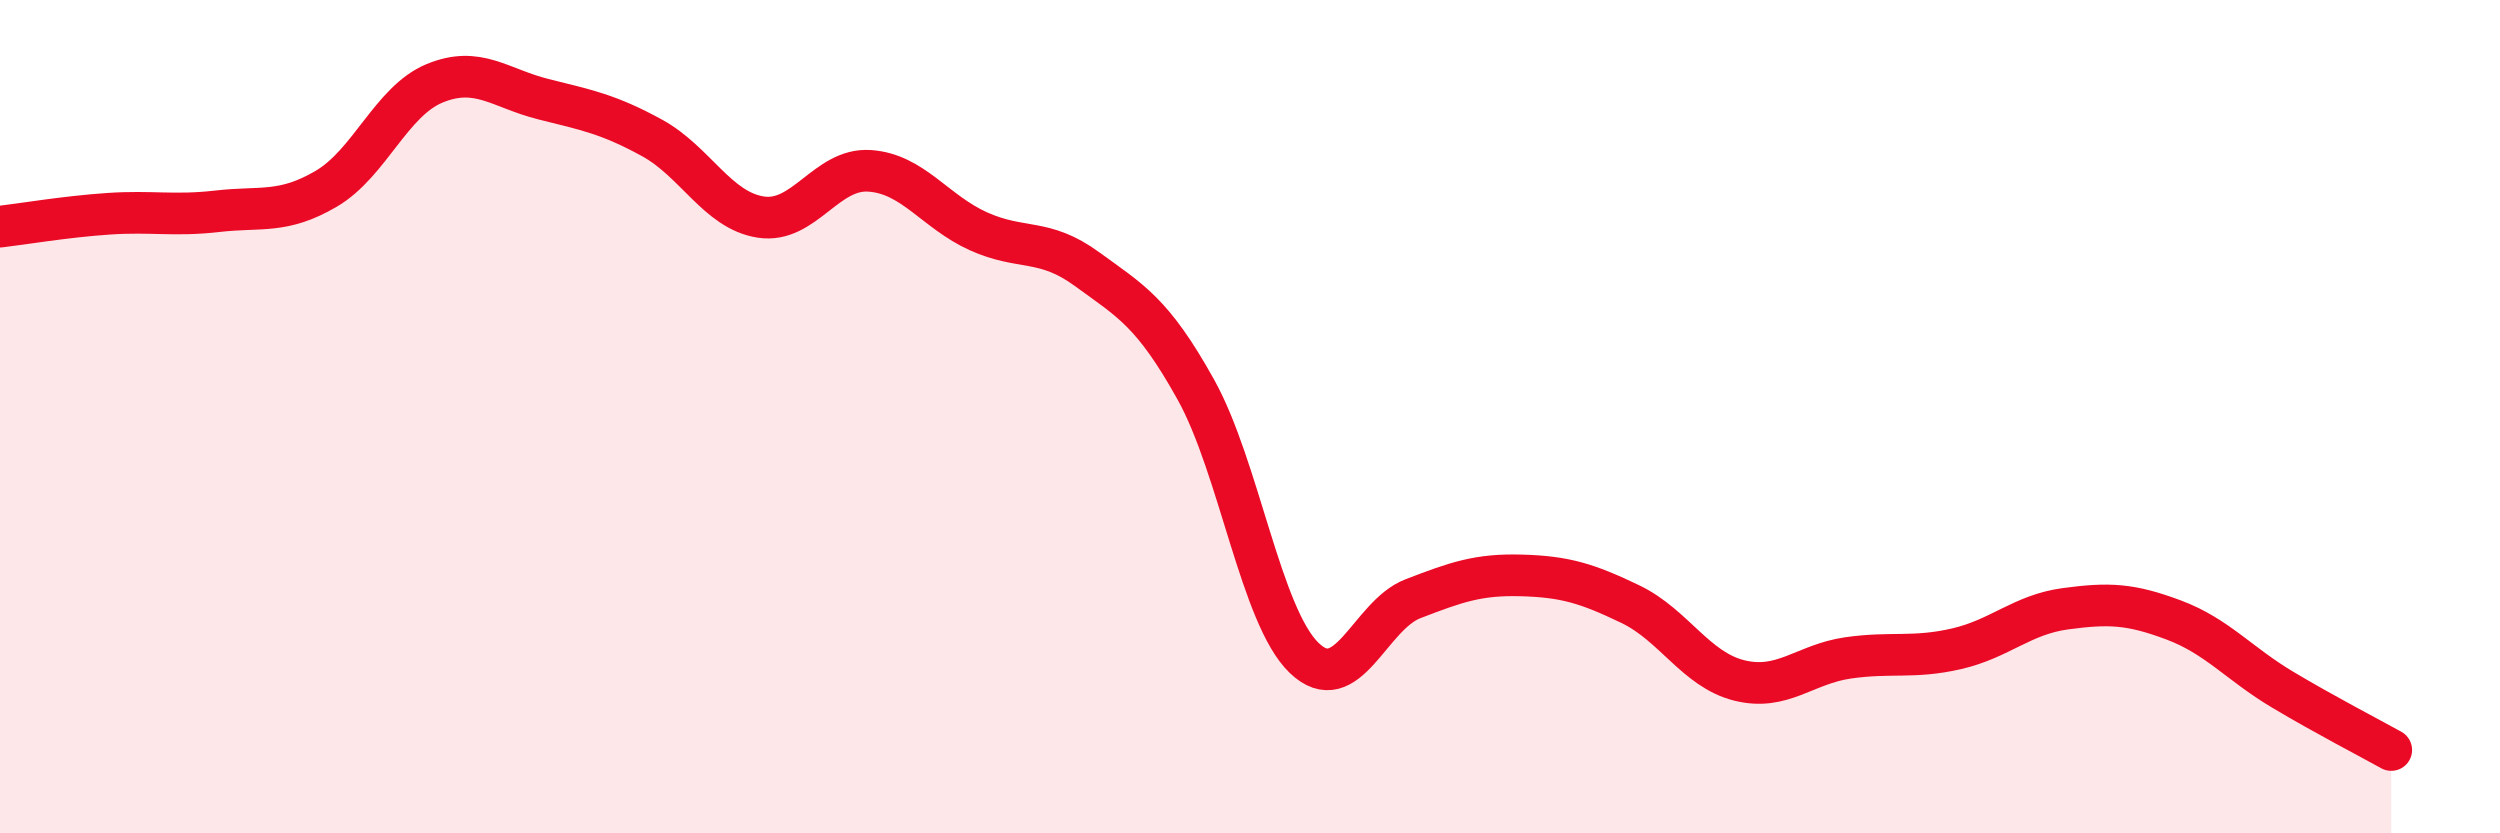 
    <svg width="60" height="20" viewBox="0 0 60 20" xmlns="http://www.w3.org/2000/svg">
      <path
        d="M 0,5.44 C 0.52,5.38 1.57,5.2 2.61,5.13 C 3.65,5.06 4.18,5.19 5.22,5.07 C 6.26,4.95 6.79,5.14 7.83,4.53 C 8.87,3.92 9.39,2.43 10.43,2 C 11.47,1.57 12,2.12 13.04,2.38 C 14.08,2.64 14.61,2.74 15.65,3.31 C 16.69,3.88 17.22,5.05 18.26,5.21 C 19.3,5.37 19.83,4.03 20.87,4.1 C 21.91,4.17 22.44,5.08 23.48,5.55 C 24.52,6.02 25.05,5.7 26.09,6.46 C 27.13,7.22 27.66,7.48 28.7,9.35 C 29.74,11.22 30.26,14.79 31.3,15.79 C 32.34,16.79 32.87,14.77 33.91,14.37 C 34.95,13.97 35.48,13.78 36.52,13.81 C 37.56,13.84 38.09,14 39.13,14.5 C 40.17,15 40.7,16.07 41.74,16.33 C 42.78,16.59 43.31,15.94 44.35,15.79 C 45.39,15.64 45.92,15.81 46.96,15.57 C 48,15.33 48.53,14.75 49.57,14.61 C 50.61,14.47 51.13,14.49 52.17,14.88 C 53.21,15.27 53.74,15.93 54.78,16.55 C 55.82,17.17 56.87,17.71 57.39,18L57.39 20L0 20Z"
        fill="#EB0A25"
        opacity="0.1"
        stroke-linecap="round"
        stroke-linejoin="round"
      />
      <path
        d="M 0,5.44 C 0.52,5.38 1.57,5.2 2.61,5.13 C 3.65,5.06 4.18,5.19 5.22,5.07 C 6.26,4.95 6.79,5.14 7.83,4.53 C 8.87,3.92 9.39,2.43 10.43,2 C 11.47,1.57 12,2.12 13.04,2.38 C 14.08,2.64 14.61,2.74 15.65,3.31 C 16.69,3.88 17.22,5.05 18.26,5.21 C 19.3,5.37 19.83,4.03 20.87,4.1 C 21.91,4.17 22.44,5.08 23.48,5.55 C 24.52,6.02 25.05,5.7 26.09,6.46 C 27.13,7.22 27.66,7.48 28.7,9.35 C 29.74,11.22 30.26,14.79 31.3,15.79 C 32.34,16.79 32.87,14.77 33.91,14.37 C 34.95,13.97 35.48,13.78 36.52,13.81 C 37.56,13.84 38.09,14 39.13,14.5 C 40.17,15 40.7,16.07 41.74,16.33 C 42.78,16.59 43.31,15.94 44.35,15.79 C 45.39,15.64 45.92,15.81 46.96,15.57 C 48,15.33 48.53,14.75 49.57,14.61 C 50.61,14.47 51.13,14.49 52.17,14.88 C 53.21,15.27 53.74,15.93 54.78,16.55 C 55.82,17.17 56.87,17.71 57.39,18"
        stroke="#EB0A25"
        stroke-width="1"
        fill="none"
        stroke-linecap="round"
        stroke-linejoin="round"
      />
    </svg>
  